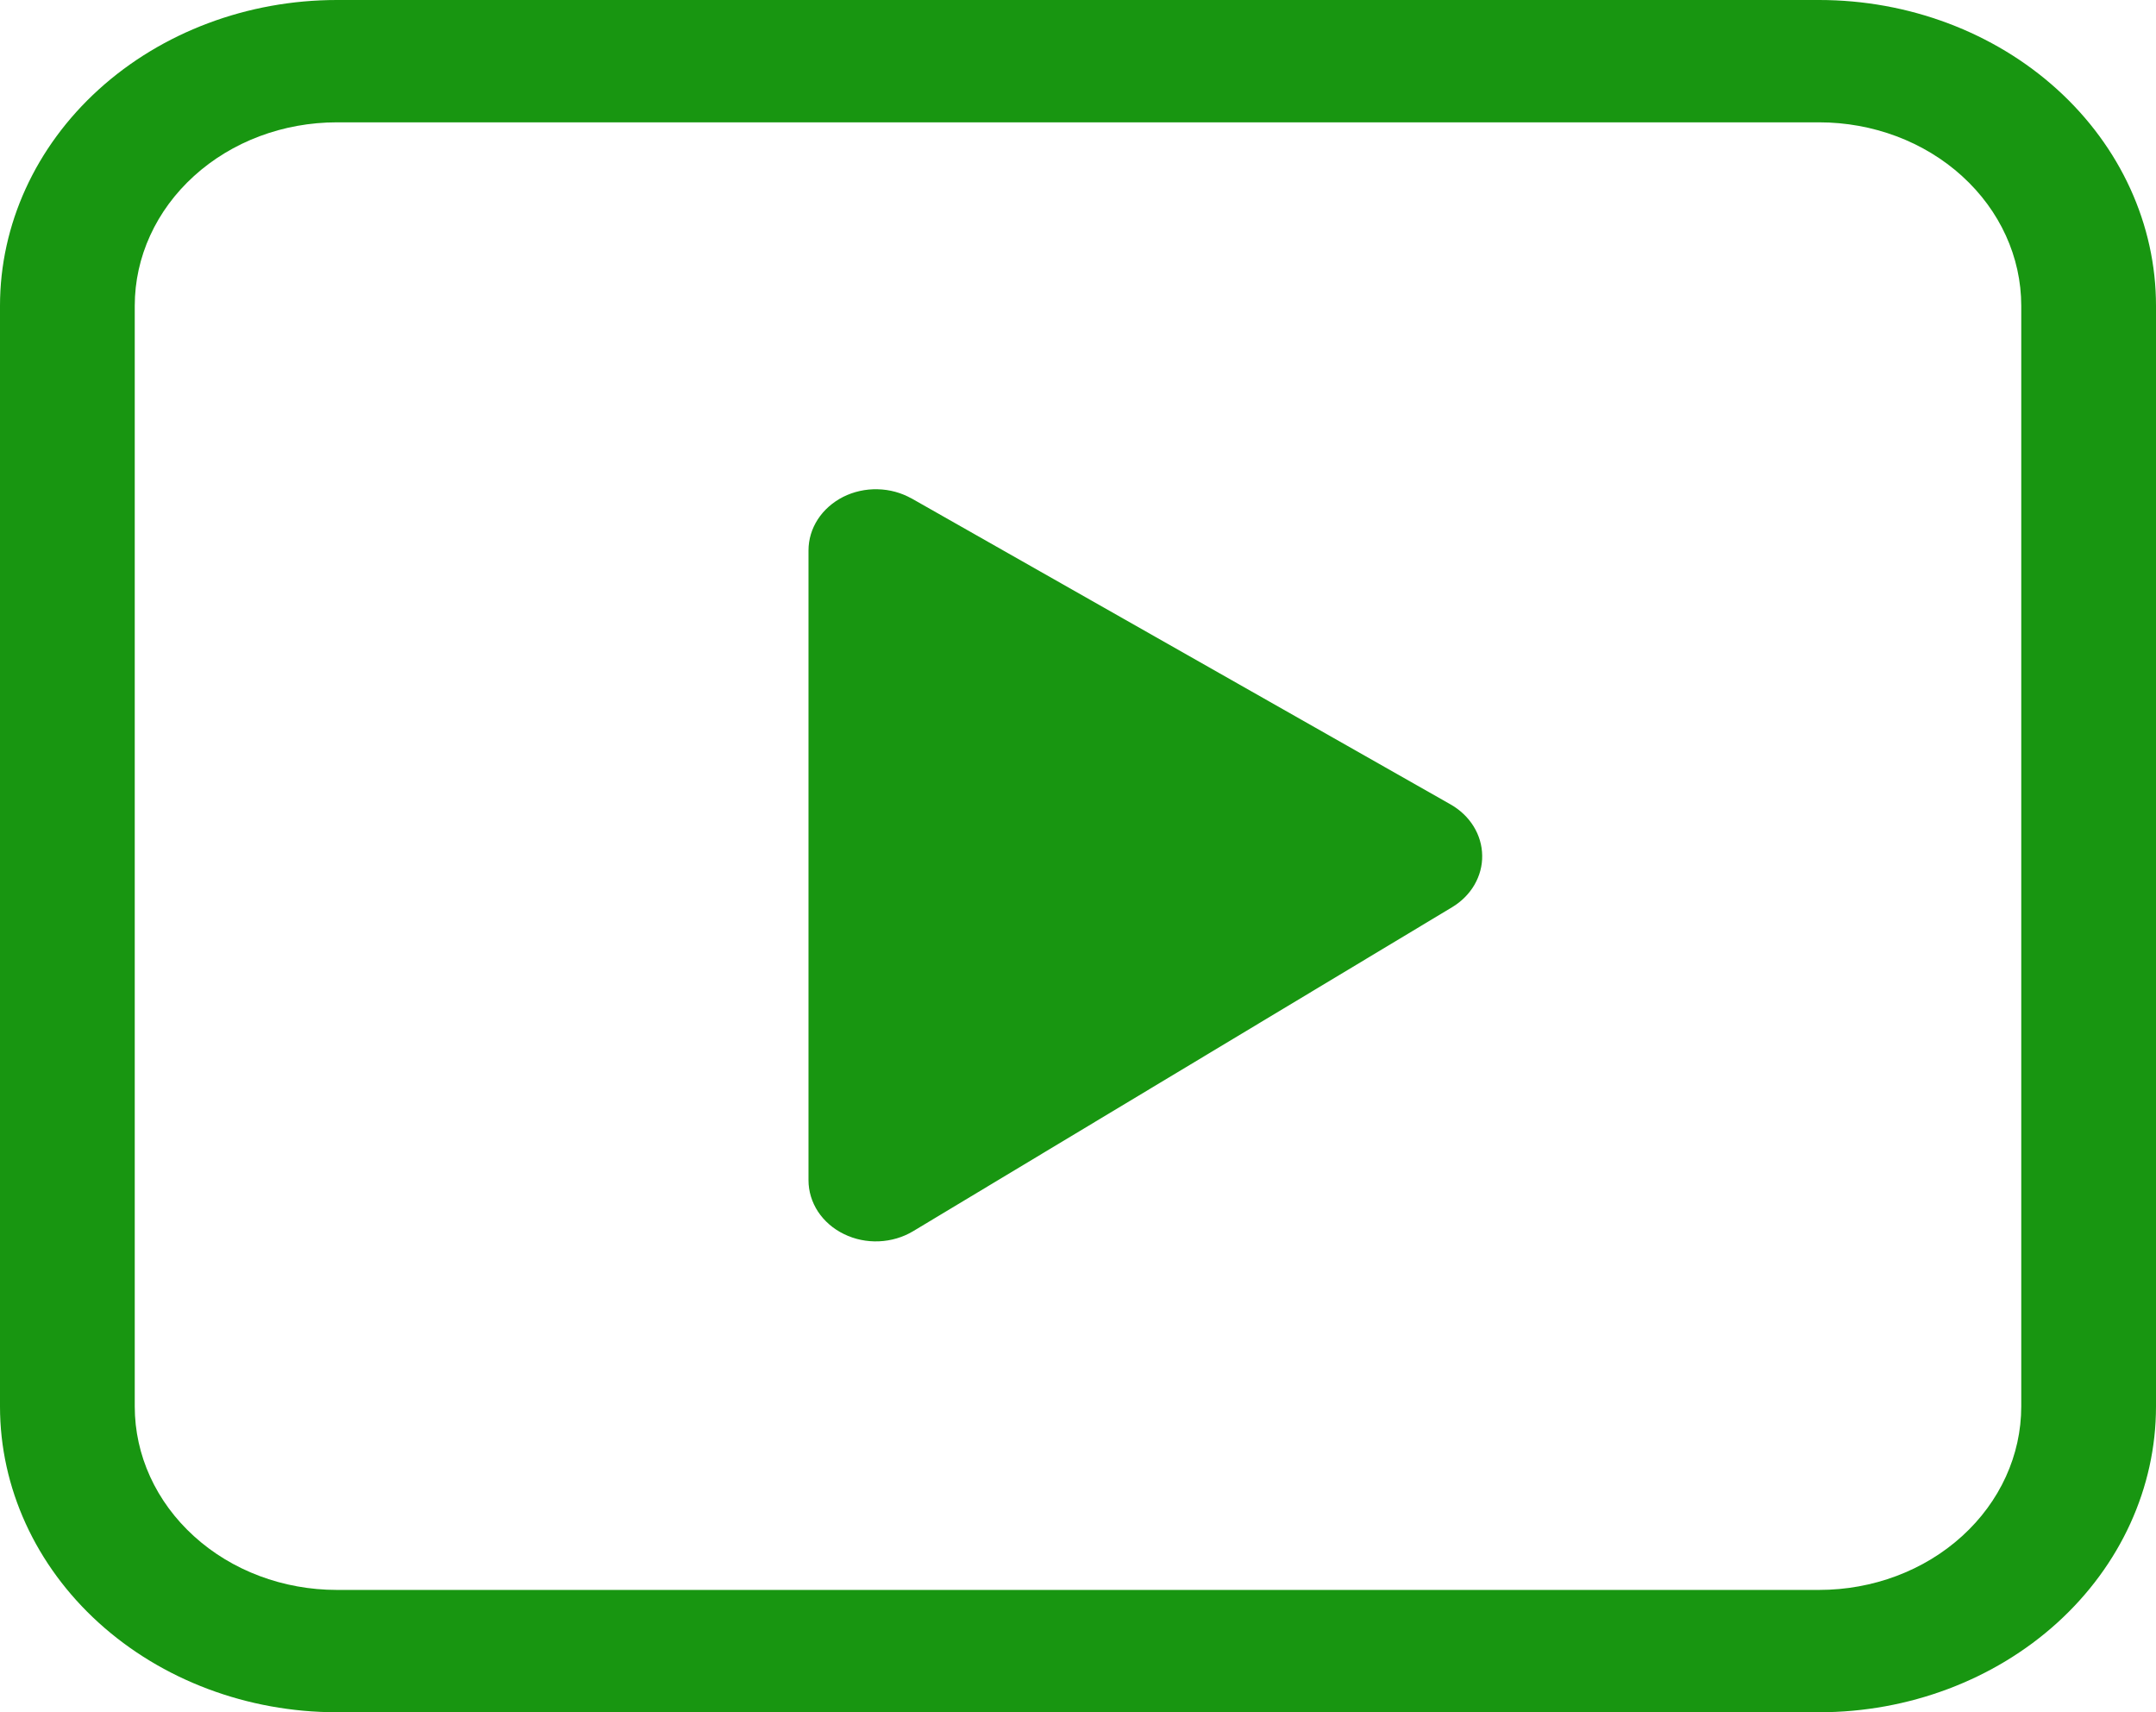 <svg width="34" height="27" viewBox="0 0 34 27" fill="none" xmlns="http://www.w3.org/2000/svg">
<path d="M14.376 7.861C14.215 7.77 14.03 7.719 13.84 7.715C13.651 7.71 13.463 7.752 13.297 7.835C13.132 7.919 12.993 8.041 12.897 8.189C12.801 8.337 12.75 8.506 12.75 8.679V18.611C12.75 18.785 12.802 18.956 12.9 19.106C12.999 19.255 13.14 19.378 13.31 19.46C13.479 19.543 13.669 19.582 13.861 19.574C14.053 19.566 14.239 19.511 14.399 19.415L22.899 14.306C23.047 14.217 23.168 14.096 23.251 13.954C23.334 13.811 23.377 13.652 23.374 13.491C23.372 13.33 23.326 13.172 23.239 13.031C23.152 12.89 23.028 12.772 22.878 12.686L14.378 7.861H14.376ZM5.312 0C3.904 0 2.552 0.508 1.556 1.412C0.56 2.316 0 3.543 0 4.821V22.179C0 23.457 0.56 24.684 1.556 25.588C2.552 26.492 3.904 27 5.312 27H28.688C30.096 27 31.448 26.492 32.444 25.588C33.44 24.684 34 23.457 34 22.179V4.821C34 3.543 33.44 2.316 32.444 1.412C31.448 0.508 30.096 0 28.688 0H5.312ZM2.125 4.821C2.125 4.054 2.461 3.318 3.059 2.776C3.656 2.233 4.467 1.929 5.312 1.929H28.688C29.533 1.929 30.344 2.233 30.941 2.776C31.539 3.318 31.875 4.054 31.875 4.821V22.179C31.875 22.946 31.539 23.682 30.941 24.224C30.344 24.767 29.533 25.071 28.688 25.071H5.312C4.467 25.071 3.656 24.767 3.059 24.224C2.461 23.682 2.125 22.946 2.125 22.179V4.821Z" fill="#189611"/>
</svg>

